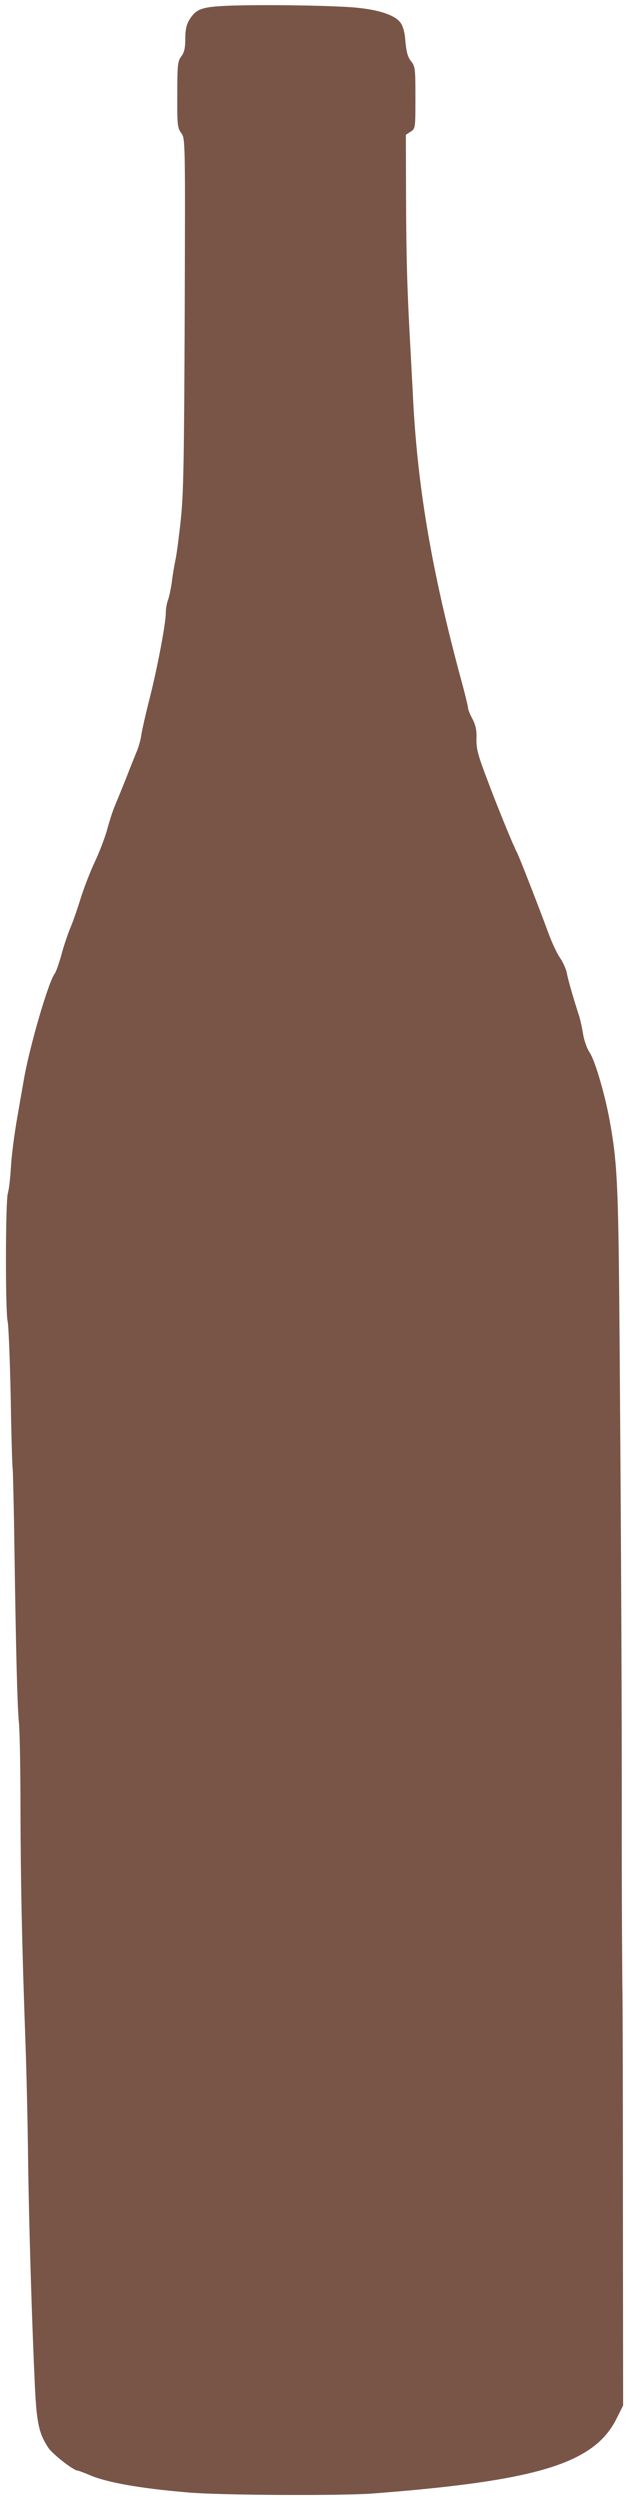 <?xml version="1.0" standalone="no"?>
<!DOCTYPE svg PUBLIC "-//W3C//DTD SVG 20010904//EN"
 "http://www.w3.org/TR/2001/REC-SVG-20010904/DTD/svg10.dtd">
<svg version="1.0" xmlns="http://www.w3.org/2000/svg"
 width="322pt" height="1280pt" viewBox="0 0 322 1280"
 preserveAspectRatio="xMidYMid meet">
<g transform="translate(0,1280) scale(0.1,-0.1)"
fill="#795548" stroke="none">
<path d="M1155 12770 c-123 -6 -151 -17 -185 -73 -14 -23 -20 -50 -20 -95 0
-47 -5 -70 -20 -90 -19 -25 -21 -43 -21 -196 -1 -156 1 -171 20 -197 21 -28
21 -29 18 -926 -3 -753 -6 -923 -20 -1053 -9 -85 -21 -177 -27 -205 -6 -27
-15 -79 -19 -115 -5 -36 -14 -78 -20 -93 -6 -16 -11 -45 -11 -66 0 -54 -44
-285 -84 -442 -19 -74 -37 -154 -41 -179 -3 -25 -14 -65 -25 -90 -10 -25 -35
-86 -54 -136 -20 -50 -45 -111 -55 -135 -11 -24 -29 -80 -41 -124 -12 -44 -41
-120 -65 -170 -23 -49 -54 -130 -70 -180 -15 -49 -38 -117 -52 -150 -14 -33
-36 -97 -48 -143 -13 -46 -28 -88 -33 -95 -33 -39 -134 -388 -161 -552 -5 -27
-20 -115 -34 -195 -14 -80 -28 -190 -31 -245 -3 -55 -10 -116 -16 -135 -12
-43 -13 -599 -1 -655 5 -22 12 -200 16 -394 3 -195 8 -357 10 -360 1 -4 6
-188 9 -411 8 -547 15 -812 23 -890 4 -36 8 -234 8 -440 1 -385 7 -676 25
-1185 6 -159 12 -434 14 -610 4 -326 20 -849 35 -1165 9 -187 21 -241 69 -313
23 -34 130 -117 151 -117 5 0 30 -10 57 -21 88 -39 260 -70 514 -91 164 -14
781 -17 940 -5 849 65 1138 154 1252 385 l33 66 -1 990 c0 545 -1 1072 -3
1171 -1 99 -3 423 -3 720 1 655 -3 1494 -11 2555 -6 816 -11 922 -51 1143 -25
136 -75 306 -102 347 -14 20 -29 63 -34 94 -5 31 -14 72 -19 89 -35 108 -60
197 -65 227 -4 19 -19 53 -34 75 -16 22 -43 81 -61 130 -49 133 -151 395 -162
414 -17 31 -102 238 -154 378 -45 118 -53 151 -52 200 2 43 -4 69 -20 101 -13
23 -23 49 -23 56 0 8 -17 79 -39 158 -151 561 -224 993 -245 1468 -2 30 -6
114 -10 187 -18 315 -23 488 -24 796 l-1 327 25 16 c24 16 24 18 24 174 0 148
-1 159 -22 186 -17 21 -24 47 -29 99 -3 48 -12 80 -25 98 -27 38 -104 65 -219
77 -109 12 -505 18 -680 10z"/>
</g>
</svg>
